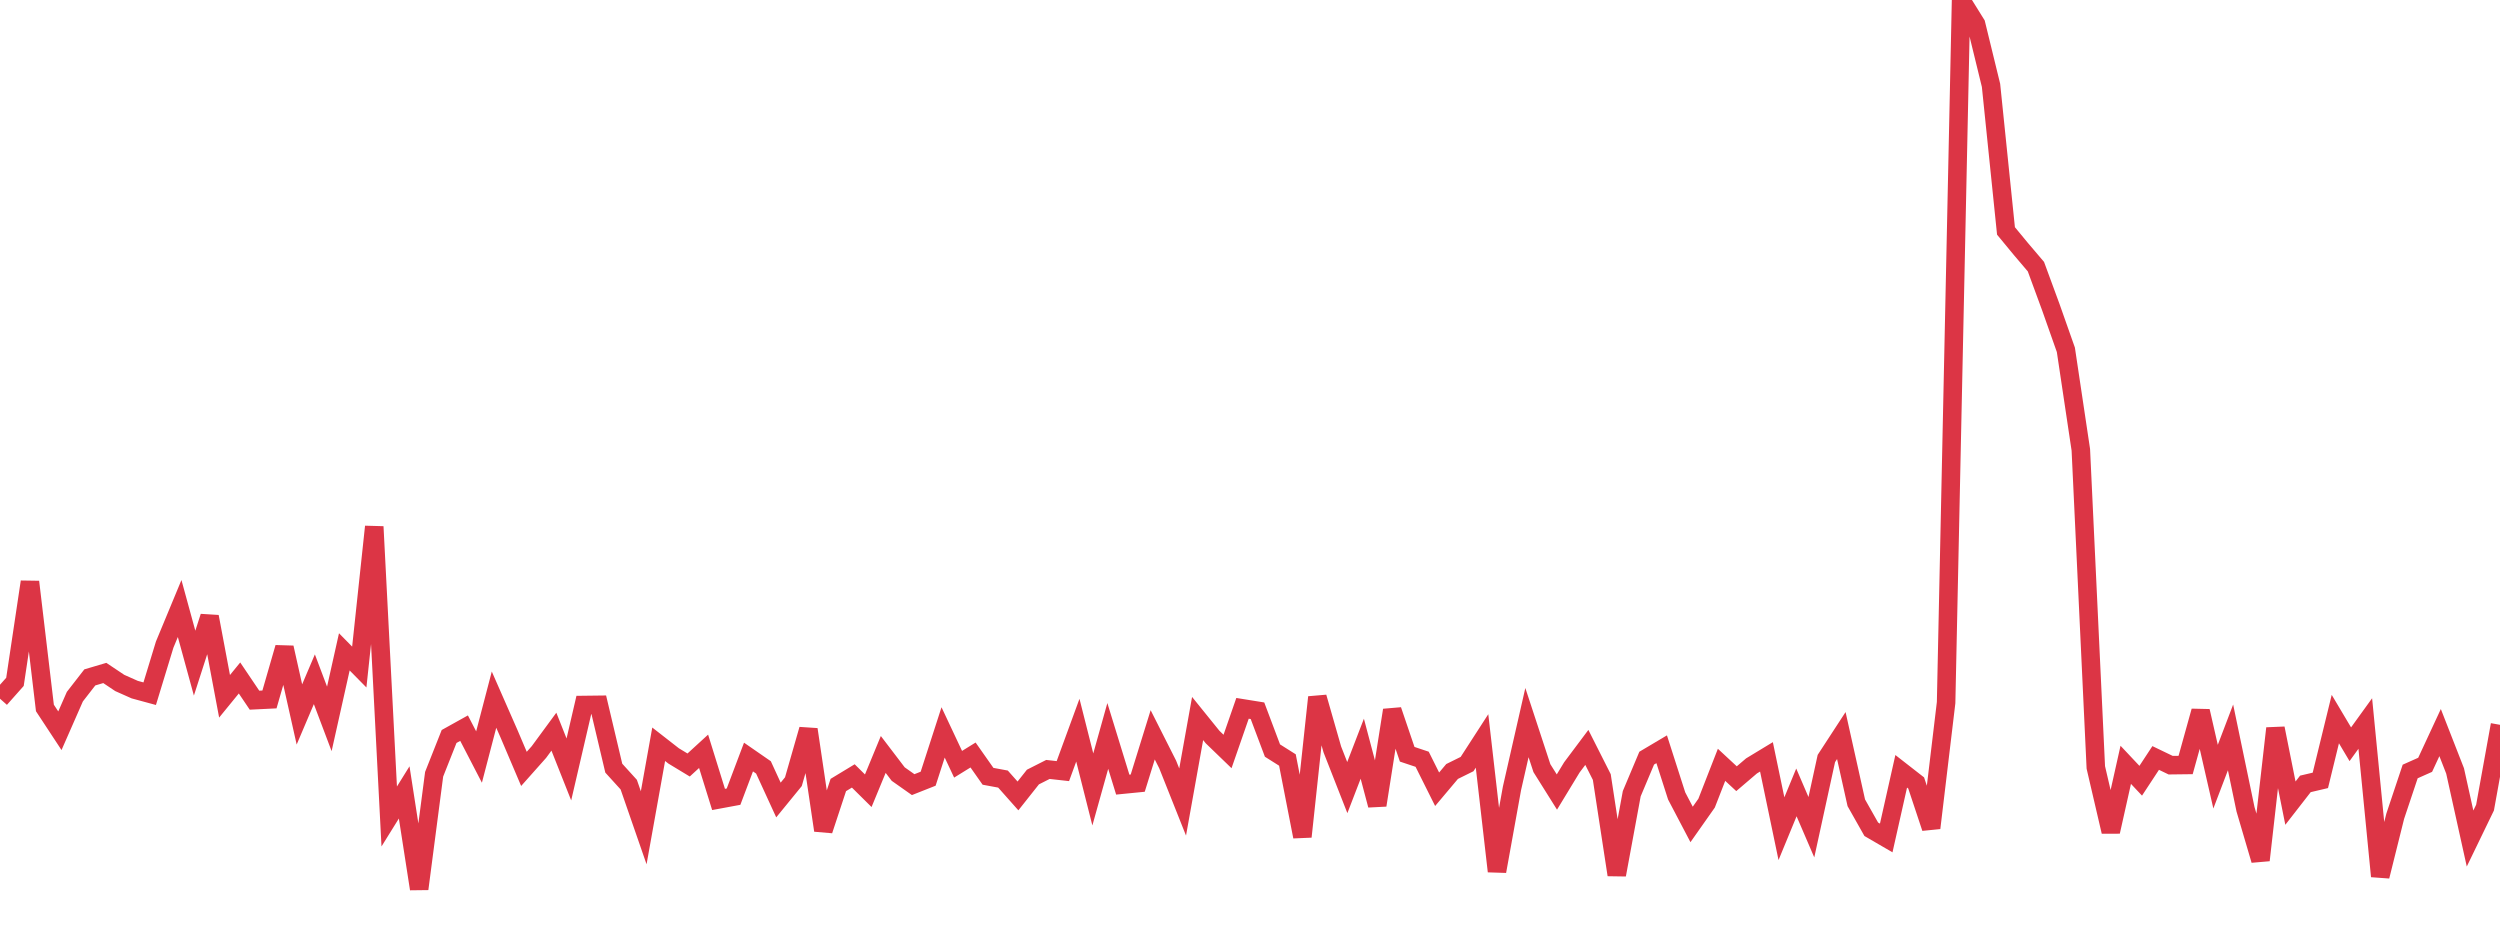 <?xml version="1.0" standalone="no"?>
<!DOCTYPE svg PUBLIC "-//W3C//DTD SVG 1.1//EN" "http://www.w3.org/Graphics/SVG/1.1/DTD/svg11.dtd">
<svg width="135" height="50" viewBox="0 0 135 50" preserveAspectRatio="none" class="sparkline" xmlns="http://www.w3.org/2000/svg"
xmlns:xlink="http://www.w3.org/1999/xlink"><path  class="sparkline--line" d="M 0 37.73 L 0 37.73 L 0.808 36.82 L 1.617 31.42 L 2.425 38.23 L 3.234 39.46 L 4.042 37.62 L 4.85 36.58 L 5.659 36.34 L 6.467 36.88 L 7.275 37.24 L 8.084 37.46 L 8.892 34.81 L 9.701 32.86 L 10.509 35.81 L 11.317 33.3 L 12.126 37.6 L 12.934 36.61 L 13.743 37.81 L 14.551 37.77 L 15.359 34.97 L 16.168 38.58 L 16.976 36.68 L 17.784 38.82 L 18.593 35.2 L 19.401 36.02 L 20.21 28.44 L 21.018 44.09 L 21.826 42.79 L 22.635 48 L 23.443 41.81 L 24.251 39.77 L 25.06 39.32 L 25.868 40.88 L 26.677 37.78 L 27.485 39.62 L 28.293 41.52 L 29.102 40.61 L 29.91 39.51 L 30.719 41.55 L 31.527 38.07 L 32.335 38.06 L 33.144 41.48 L 33.952 42.37 L 34.76 44.7 L 35.569 40.19 L 36.377 40.82 L 37.186 41.31 L 37.994 40.57 L 38.802 43.17 L 39.611 43.02 L 40.419 40.88 L 41.228 41.44 L 42.036 43.2 L 42.844 42.21 L 43.653 39.39 L 44.461 44.84 L 45.269 42.39 L 46.078 41.9 L 46.886 42.7 L 47.695 40.74 L 48.503 41.8 L 49.311 42.37 L 50.12 42.05 L 50.928 39.55 L 51.737 41.27 L 52.545 40.77 L 53.353 41.92 L 54.162 42.07 L 54.97 42.98 L 55.778 41.96 L 56.587 41.55 L 57.395 41.64 L 58.204 39.43 L 59.012 42.63 L 59.82 39.74 L 60.629 42.37 L 61.437 42.29 L 62.246 39.68 L 63.054 41.28 L 63.862 43.31 L 64.671 38.8 L 65.479 39.8 L 66.287 40.58 L 67.096 38.25 L 67.904 38.38 L 68.713 40.53 L 69.521 41.04 L 70.329 45.18 L 71.138 37.65 L 71.946 40.47 L 72.754 42.53 L 73.563 40.43 L 74.371 43.48 L 75.18 38.35 L 75.988 40.73 L 76.796 41 L 77.605 42.62 L 78.413 41.66 L 79.222 41.26 L 80.03 40.01 L 80.838 47.05 L 81.647 42.57 L 82.455 39.02 L 83.263 41.48 L 84.072 42.77 L 84.88 41.44 L 85.689 40.36 L 86.497 41.96 L 87.305 47.24 L 88.114 42.86 L 88.922 40.94 L 89.731 40.46 L 90.539 42.98 L 91.347 44.52 L 92.156 43.37 L 92.964 41.3 L 93.772 42.05 L 94.581 41.36 L 95.389 40.87 L 96.198 44.75 L 97.006 42.79 L 97.814 44.67 L 98.623 40.96 L 99.431 39.72 L 100.24 43.35 L 101.048 44.78 L 101.856 45.25 L 102.665 41.65 L 103.473 42.28 L 104.281 44.71 L 105.09 37.94 L 105.898 0 L 106.707 1.3 L 107.515 4.61 L 108.323 12.47 L 109.132 13.45 L 109.94 14.4 L 110.749 16.6 L 111.557 18.89 L 112.365 24.29 L 113.174 41.44 L 113.982 44.91 L 114.79 41.3 L 115.599 42.16 L 116.407 40.93 L 117.216 41.32 L 118.024 41.31 L 118.832 38.4 L 119.641 41.94 L 120.449 39.82 L 121.257 43.7 L 122.066 46.45 L 122.874 39.33 L 123.683 43.37 L 124.491 42.33 L 125.299 42.14 L 126.108 38.83 L 126.916 40.19 L 127.725 39.07 L 128.533 47.32 L 129.341 44.08 L 130.15 41.66 L 130.958 41.3 L 131.766 39.56 L 132.575 41.63 L 133.383 45.28 L 134.192 43.61 L 135 39.14" fill="none" stroke-width="1" stroke="#dc3545"></path></svg>